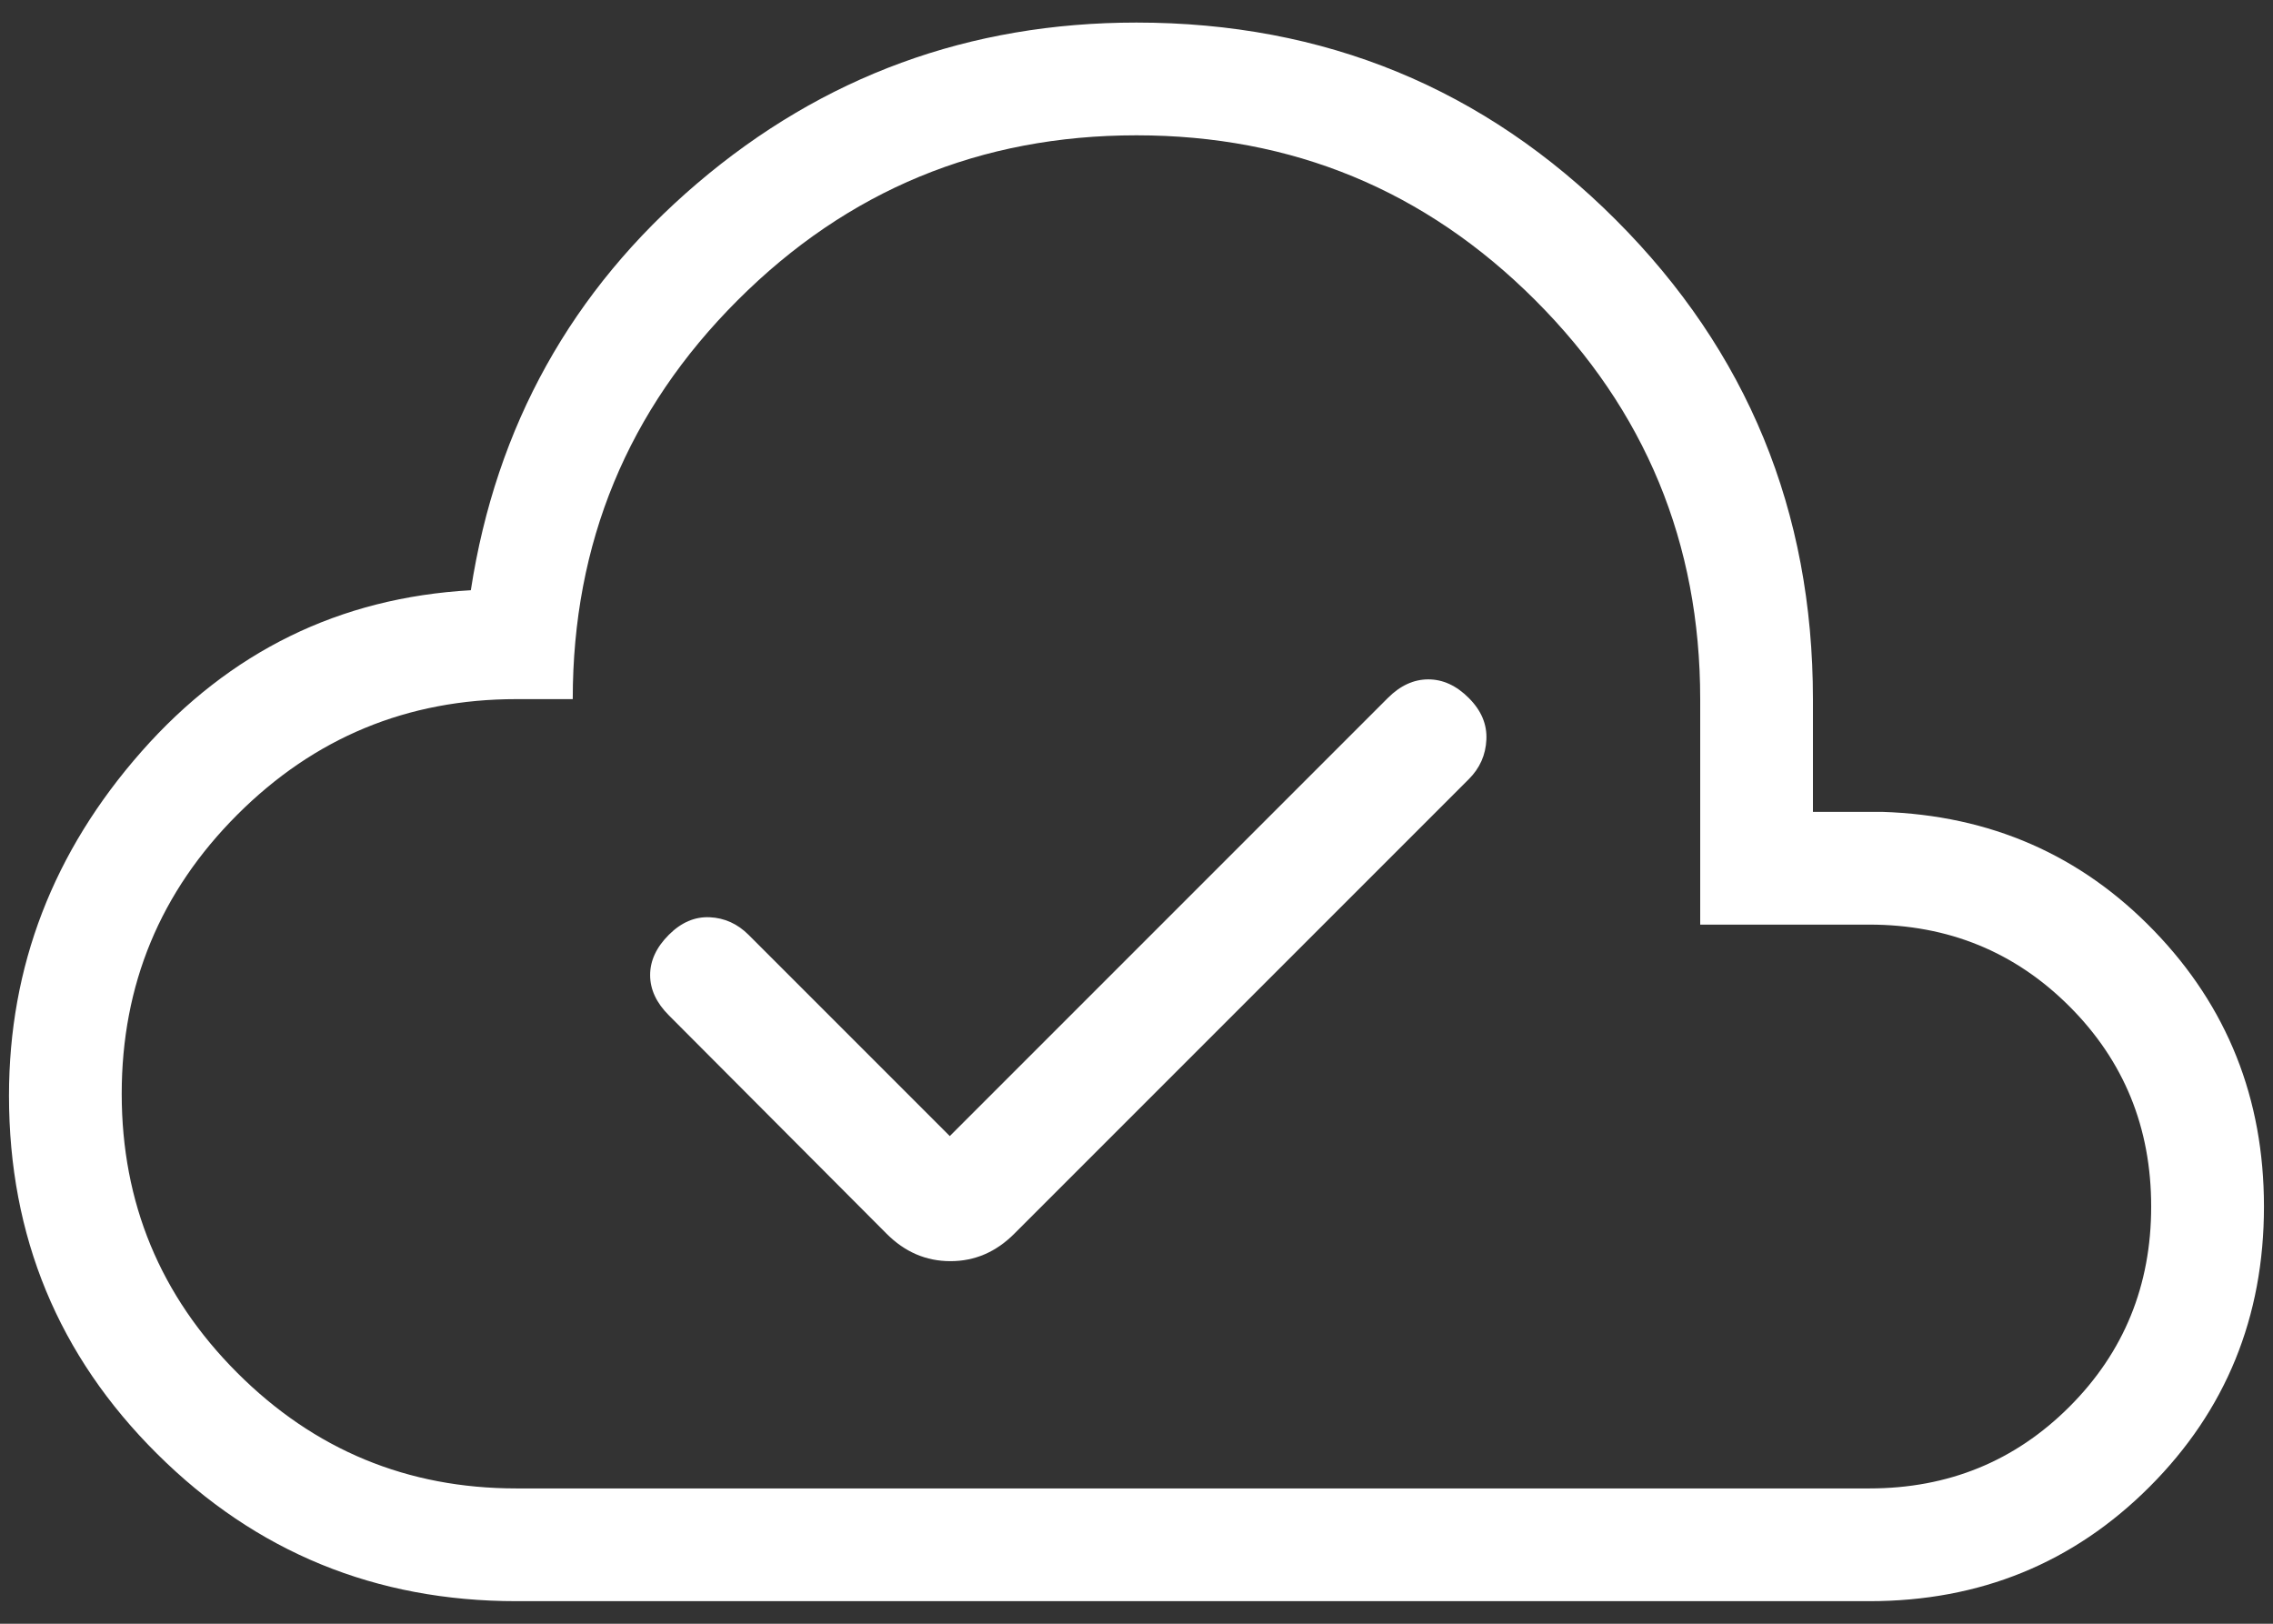 <svg width="42" height="30" viewBox="0 0 42 30" fill="none" xmlns="http://www.w3.org/2000/svg">
<rect x="0" y="0" width="42" height="30" fill="#333333" stroke="none"/>
<path d="M17.55 20.99L13.832 17.272C13.629 17.069 13.39 16.96 13.115 16.947C12.84 16.934 12.587 17.042 12.358 17.272C12.128 17.502 12.013 17.749 12.013 18.015C12.013 18.281 12.128 18.528 12.358 18.758L16.384 22.796C16.721 23.133 17.113 23.301 17.562 23.301C18.011 23.301 18.403 23.133 18.74 22.796L27.141 14.395C27.344 14.192 27.452 13.949 27.465 13.666C27.479 13.383 27.371 13.127 27.141 12.897C26.912 12.667 26.662 12.552 26.392 12.552C26.122 12.552 25.872 12.667 25.643 12.897L17.55 20.99ZM9.541 29.583C6.942 29.583 4.73 28.677 2.905 26.863C1.079 25.05 0.166 22.843 0.166 20.244C0.166 17.857 0.982 15.737 2.614 13.886C4.246 12.036 6.275 11.042 8.7 10.905C9.167 7.871 10.563 5.365 12.886 3.385C15.21 1.406 17.914 0.417 20.999 0.417C24.474 0.417 27.426 1.631 29.856 4.061C32.285 6.49 33.499 9.442 33.499 12.917V15H34.782C36.777 15.064 38.451 15.797 39.803 17.198C41.156 18.599 41.833 20.297 41.833 22.292C41.833 24.335 41.128 26.061 39.719 27.47C38.31 28.879 36.584 29.583 34.541 29.583H9.541ZM9.541 27.5H34.541C35.999 27.5 37.232 26.997 38.239 25.99C39.246 24.983 39.749 23.75 39.749 22.292C39.749 20.833 39.246 19.601 38.239 18.594C37.232 17.587 35.999 17.083 34.541 17.083H31.416V12.917C31.416 10.035 30.4 7.578 28.369 5.547C26.338 3.516 23.881 2.5 20.999 2.5C18.117 2.5 15.661 3.516 13.63 5.547C11.598 7.578 10.583 10.035 10.583 12.917H9.541C7.527 12.917 5.808 13.629 4.385 15.052C2.961 16.476 2.249 18.195 2.249 20.208C2.249 22.222 2.961 23.941 4.385 25.365C5.808 26.788 7.527 27.5 9.541 27.5Z" fill="white"/>
</svg>
